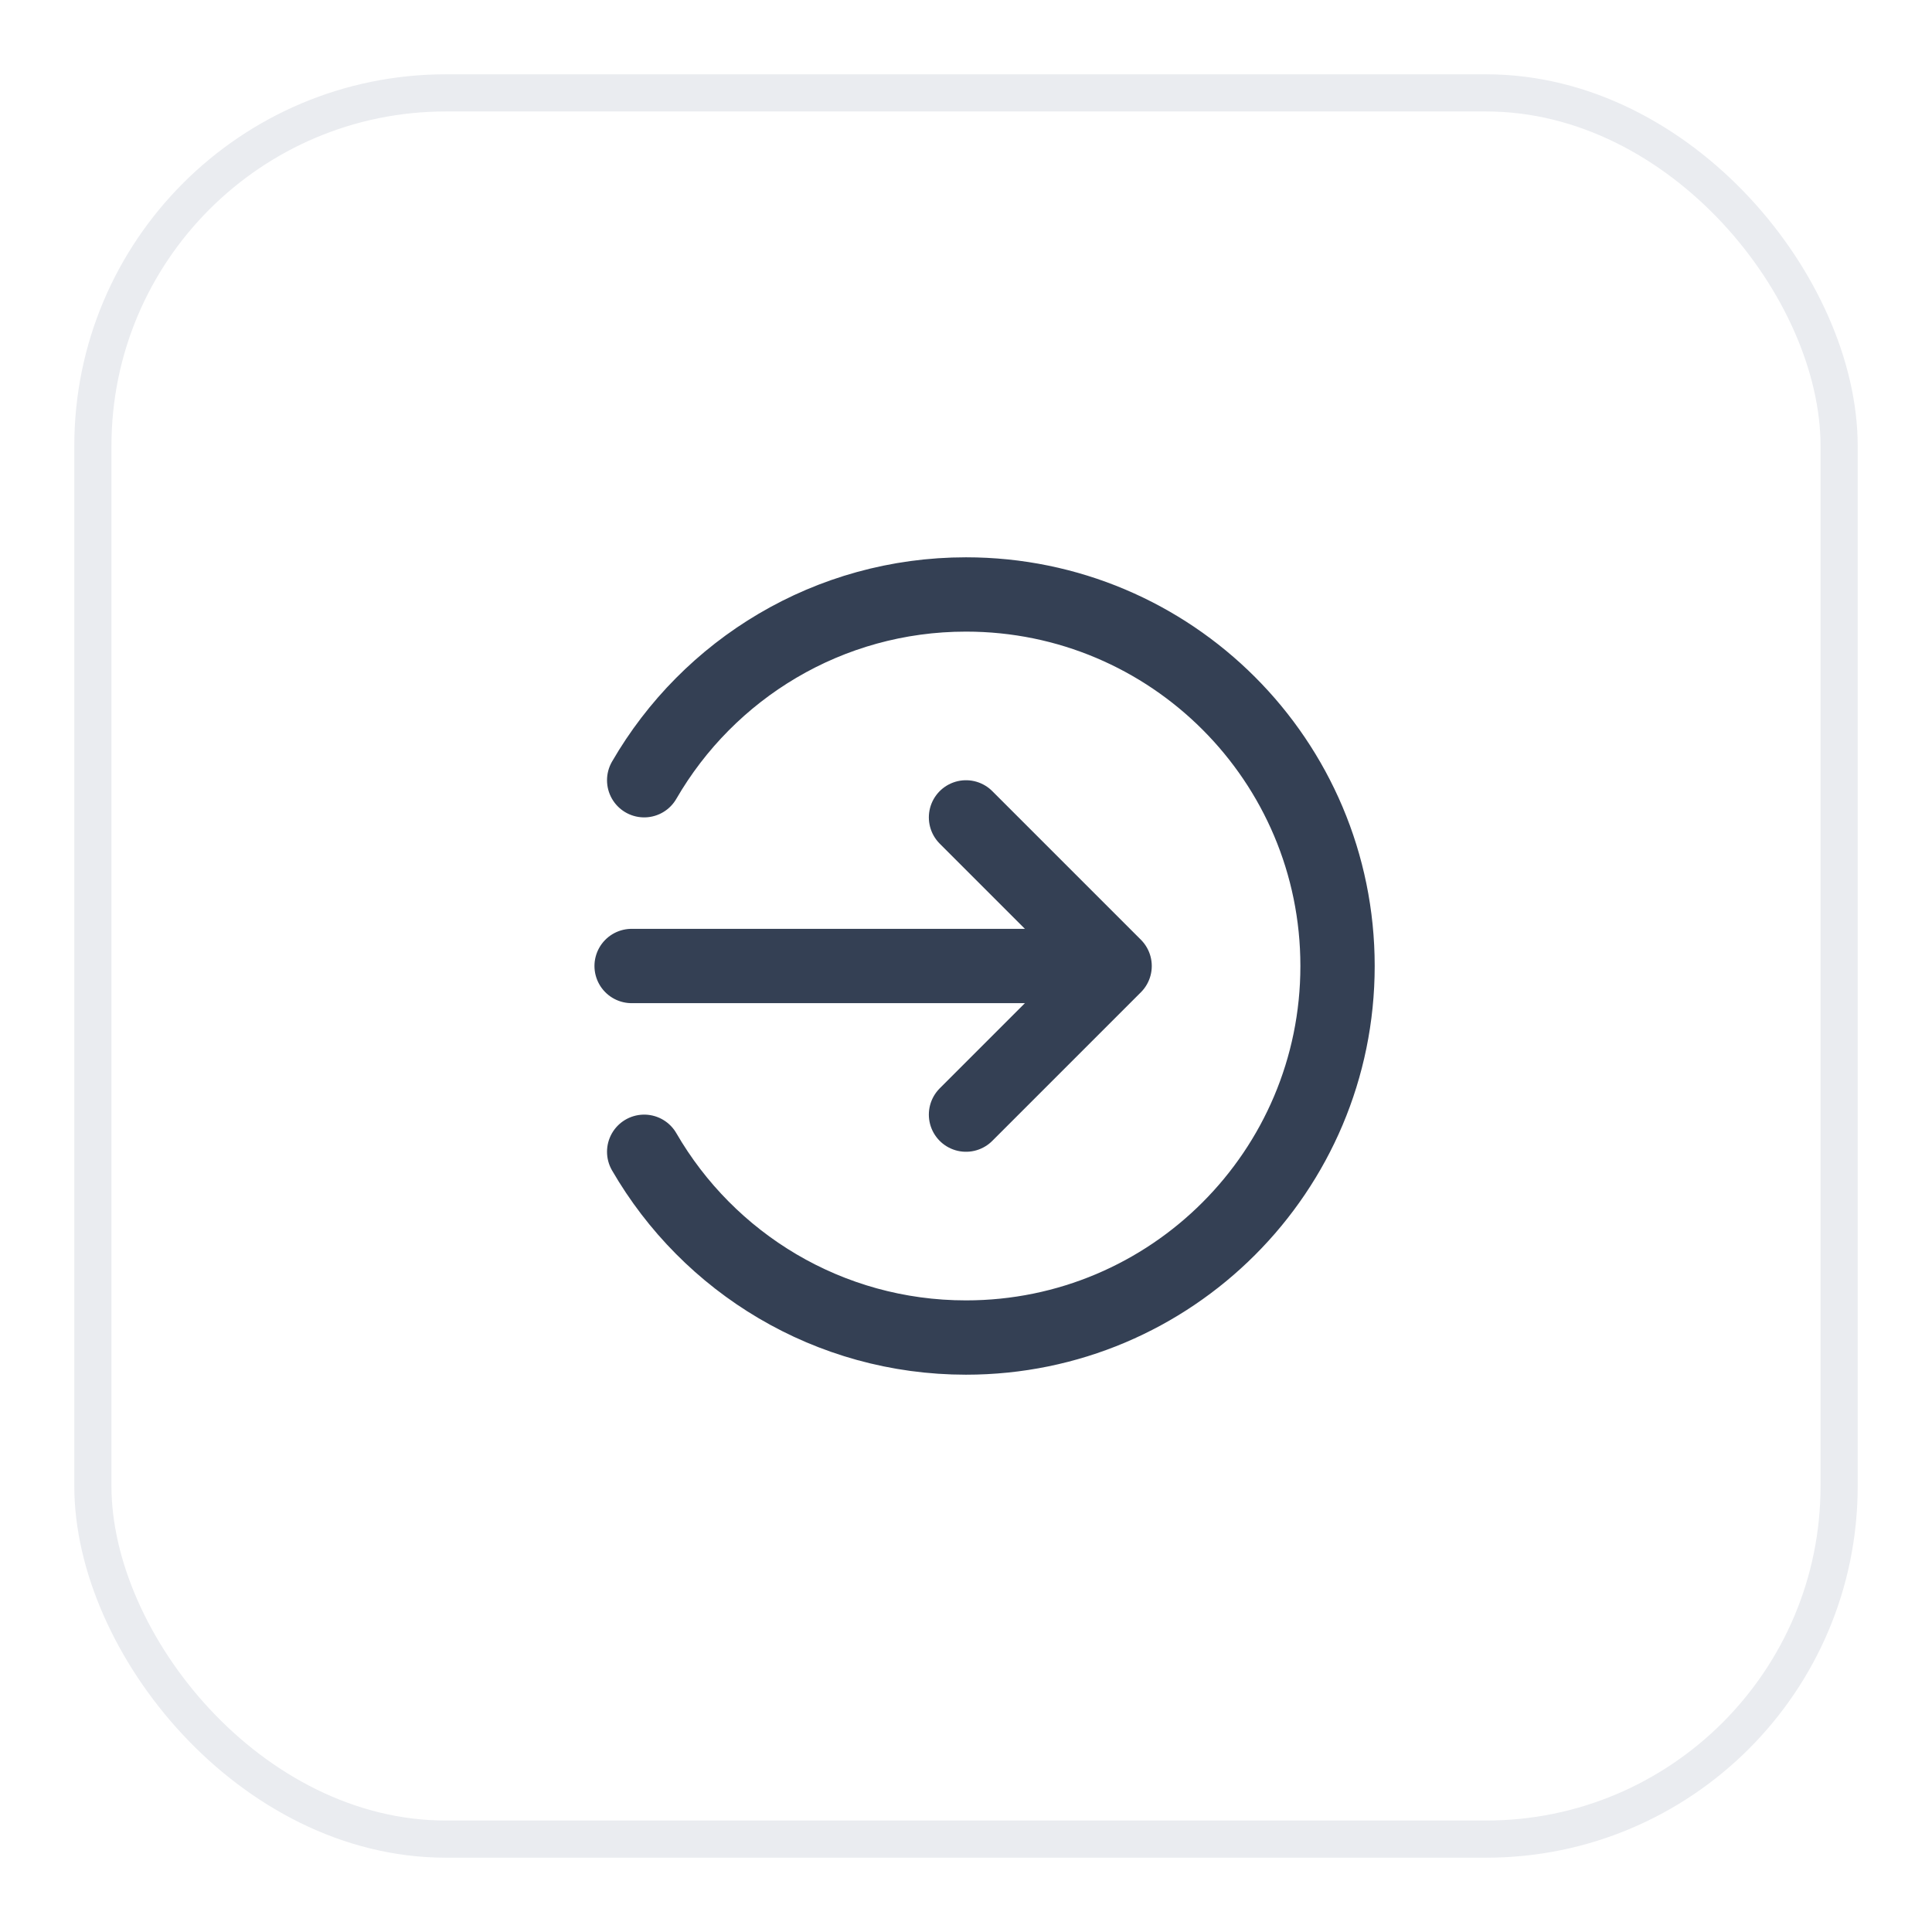 <svg width="52" height="52" viewBox="0 0 52 52" fill="none" xmlns="http://www.w3.org/2000/svg">
  <g filter="url(#filter0_d_143_2276)">
    <rect x="2" y="1" width="48" height="48" rx="10" fill="white" />
    <path
      d="M26 21L30 25M30 25L26 29M30 25H17M17.338 20C19.067 17.011 22.299 15 26 15C31.523 15 36 19.477 36 25C36 30.523 31.523 35 26 35C22.299 35 19.067 32.989 17.338 30"
      stroke="#344054" stroke-width="2" stroke-linecap="round" stroke-linejoin="round" />
    <rect x="2.5" y="1.5" width="47" height="47" rx="9.5" stroke="#EAECF0" />
  </g>
  <defs>
    <filter id="filter0_d_143_2276" x="0" y="0" width="52" height="52" filterUnits="userSpaceOnUse"
      color-interpolation-filters="sRGB">
      <feFlood flood-opacity="0" result="BackgroundImageFix" />
      <feColorMatrix in="SourceAlpha" type="matrix" values="0 0 0 0 0 0 0 0 0 0 0 0 0 0 0 0 0 0 127 0"
        result="hardAlpha" />
      <feOffset dy="1" />
      <feGaussianBlur stdDeviation="1" />
      <feColorMatrix type="matrix" values="0 0 0 0 0.063 0 0 0 0 0.094 0 0 0 0 0.157 0 0 0 0.05 0" />
      <feBlend mode="normal" in2="BackgroundImageFix" result="effect1_dropShadow_143_2276" />
      <feBlend mode="normal" in="SourceGraphic" in2="effect1_dropShadow_143_2276" result="shape" />
    </filter>
  </defs>
</svg>